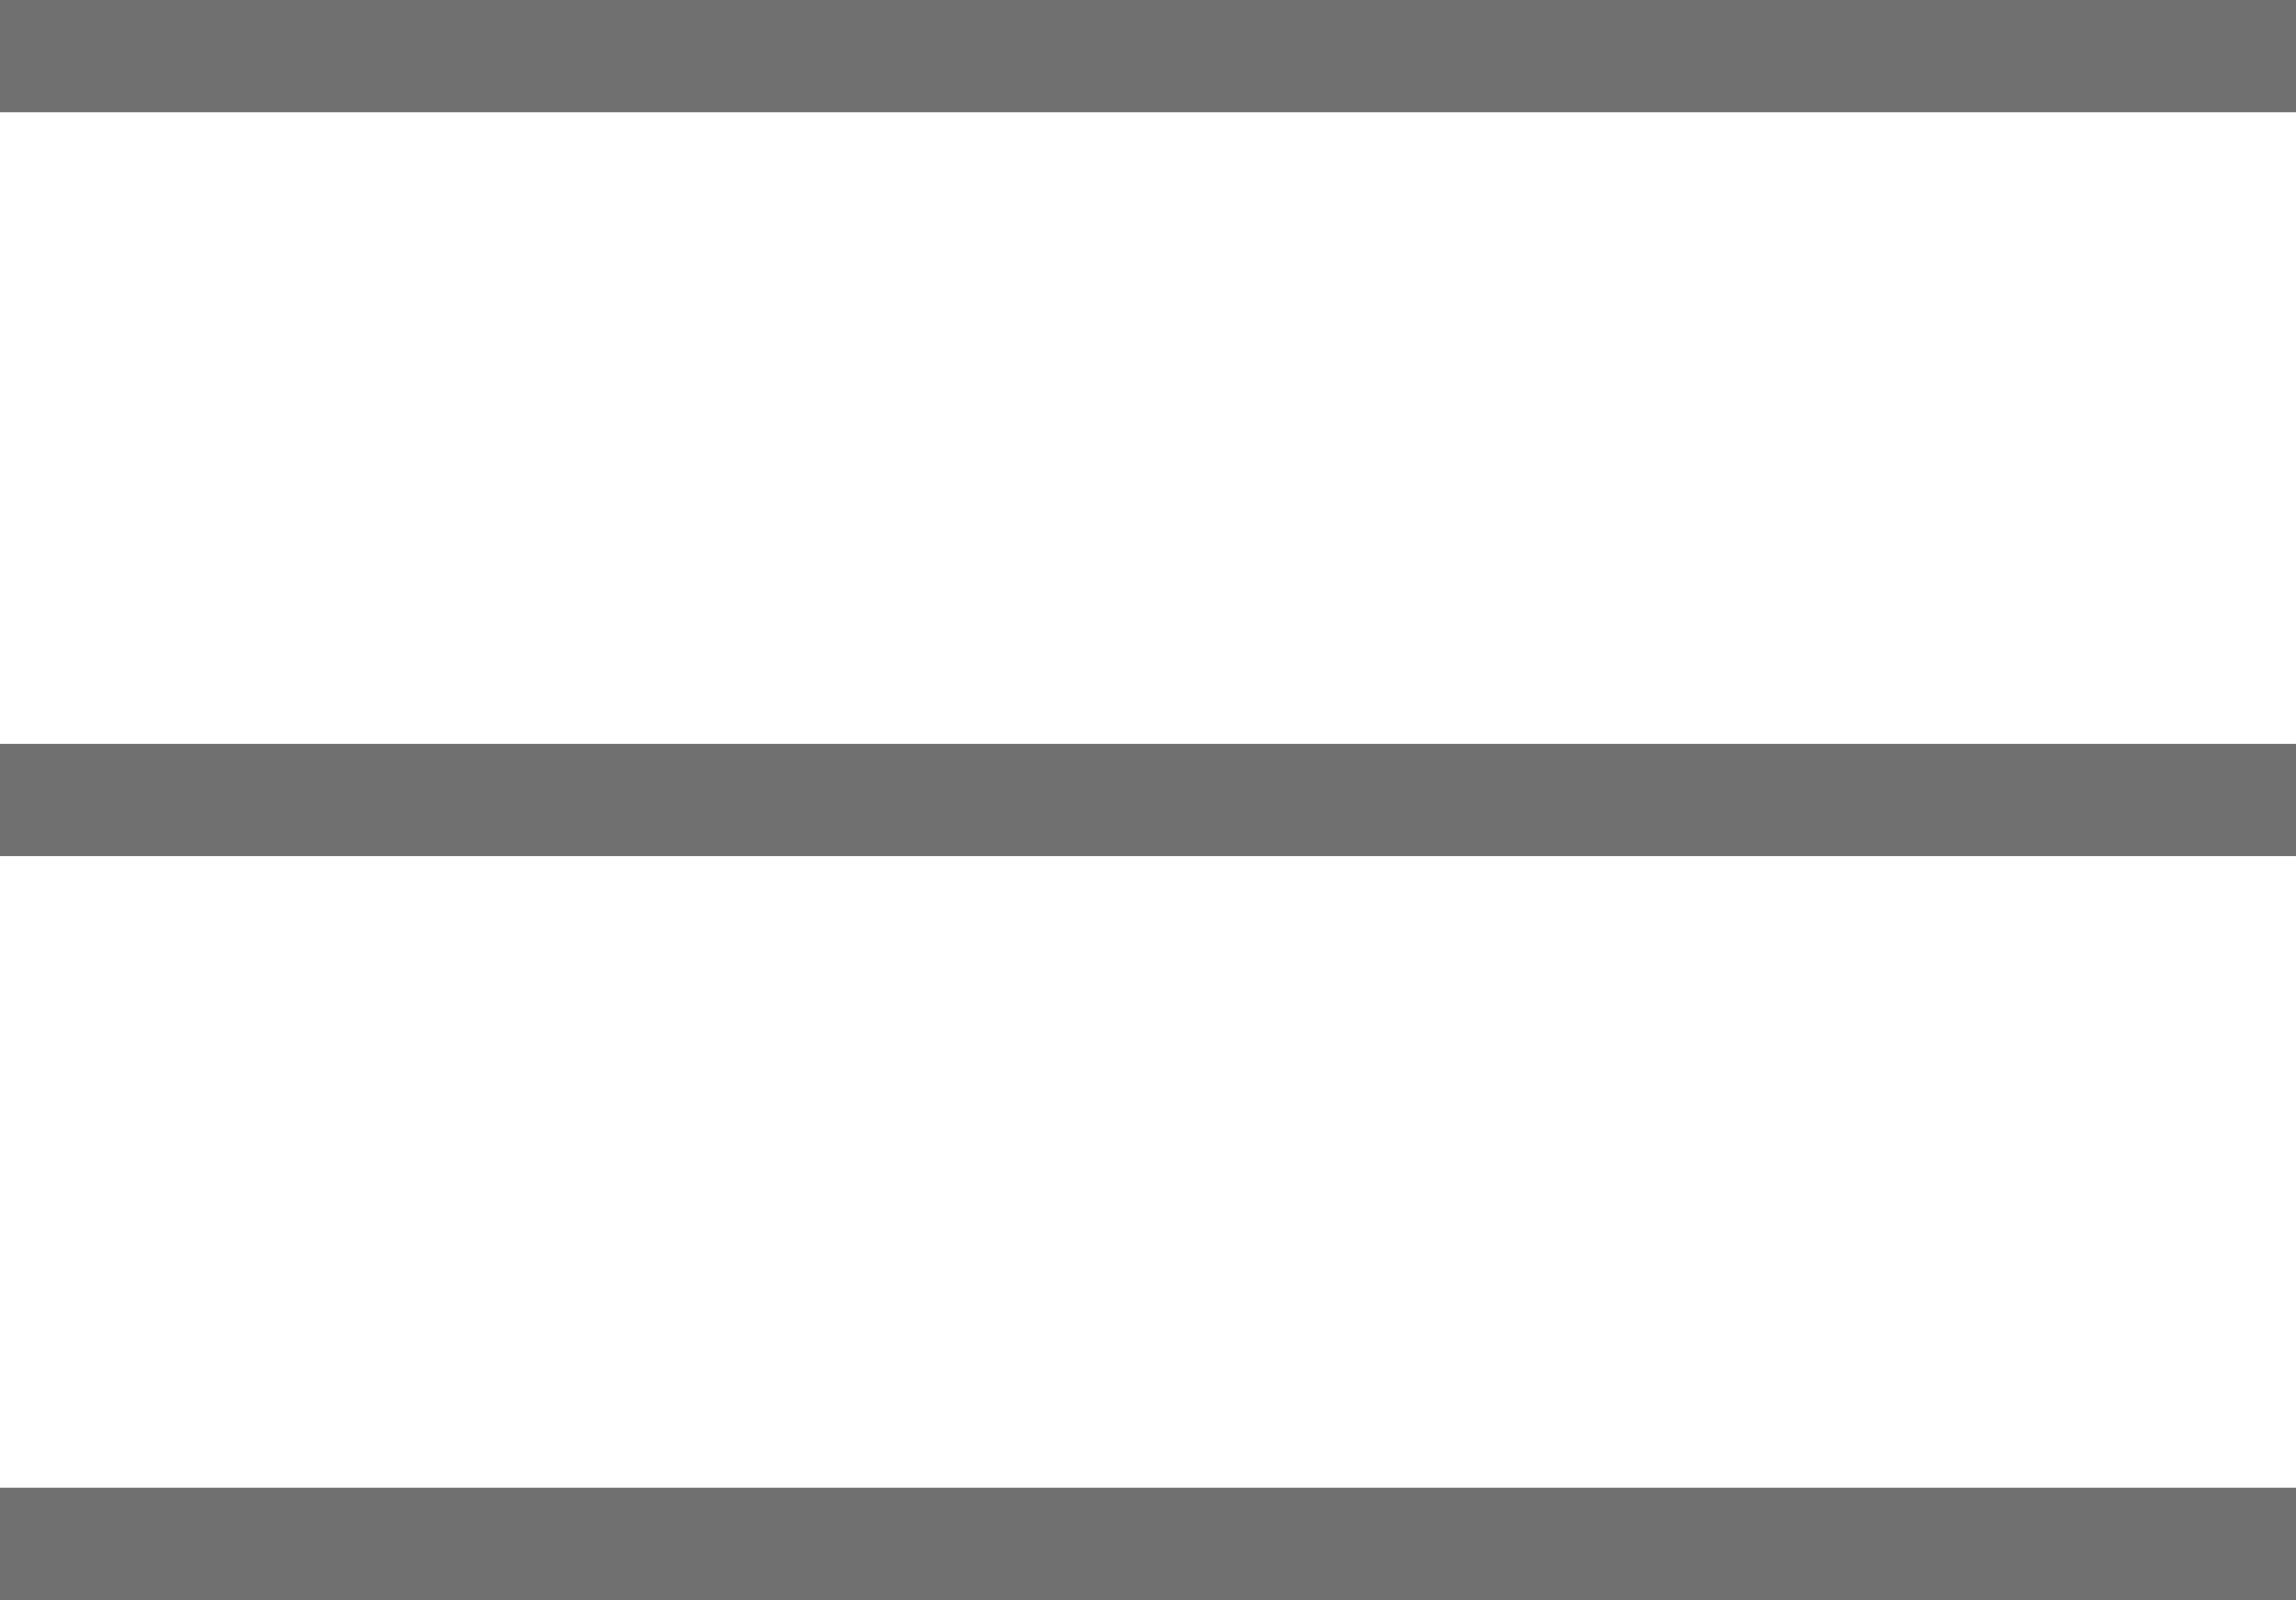 <svg xmlns="http://www.w3.org/2000/svg" width="40.902" height="28.5" viewBox="0 0 40.902 28.5">
  <g id="icon_menu" transform="translate(-4241.5 199.5)">
    <line id="線_17" data-name="線 17" x2="40.902" transform="translate(4241.5 -198.5)" fill="none" stroke="#707070" stroke-width="2"/>
    <line id="線_18" data-name="線 18" x2="40.902" transform="translate(4241.5 -185.25)" fill="none" stroke="#707070" stroke-width="2"/>
    <line id="線_19" data-name="線 19" x2="40.902" transform="translate(4241.5 -172)" fill="none" stroke="#707070" stroke-width="2"/>
  </g>
</svg>

